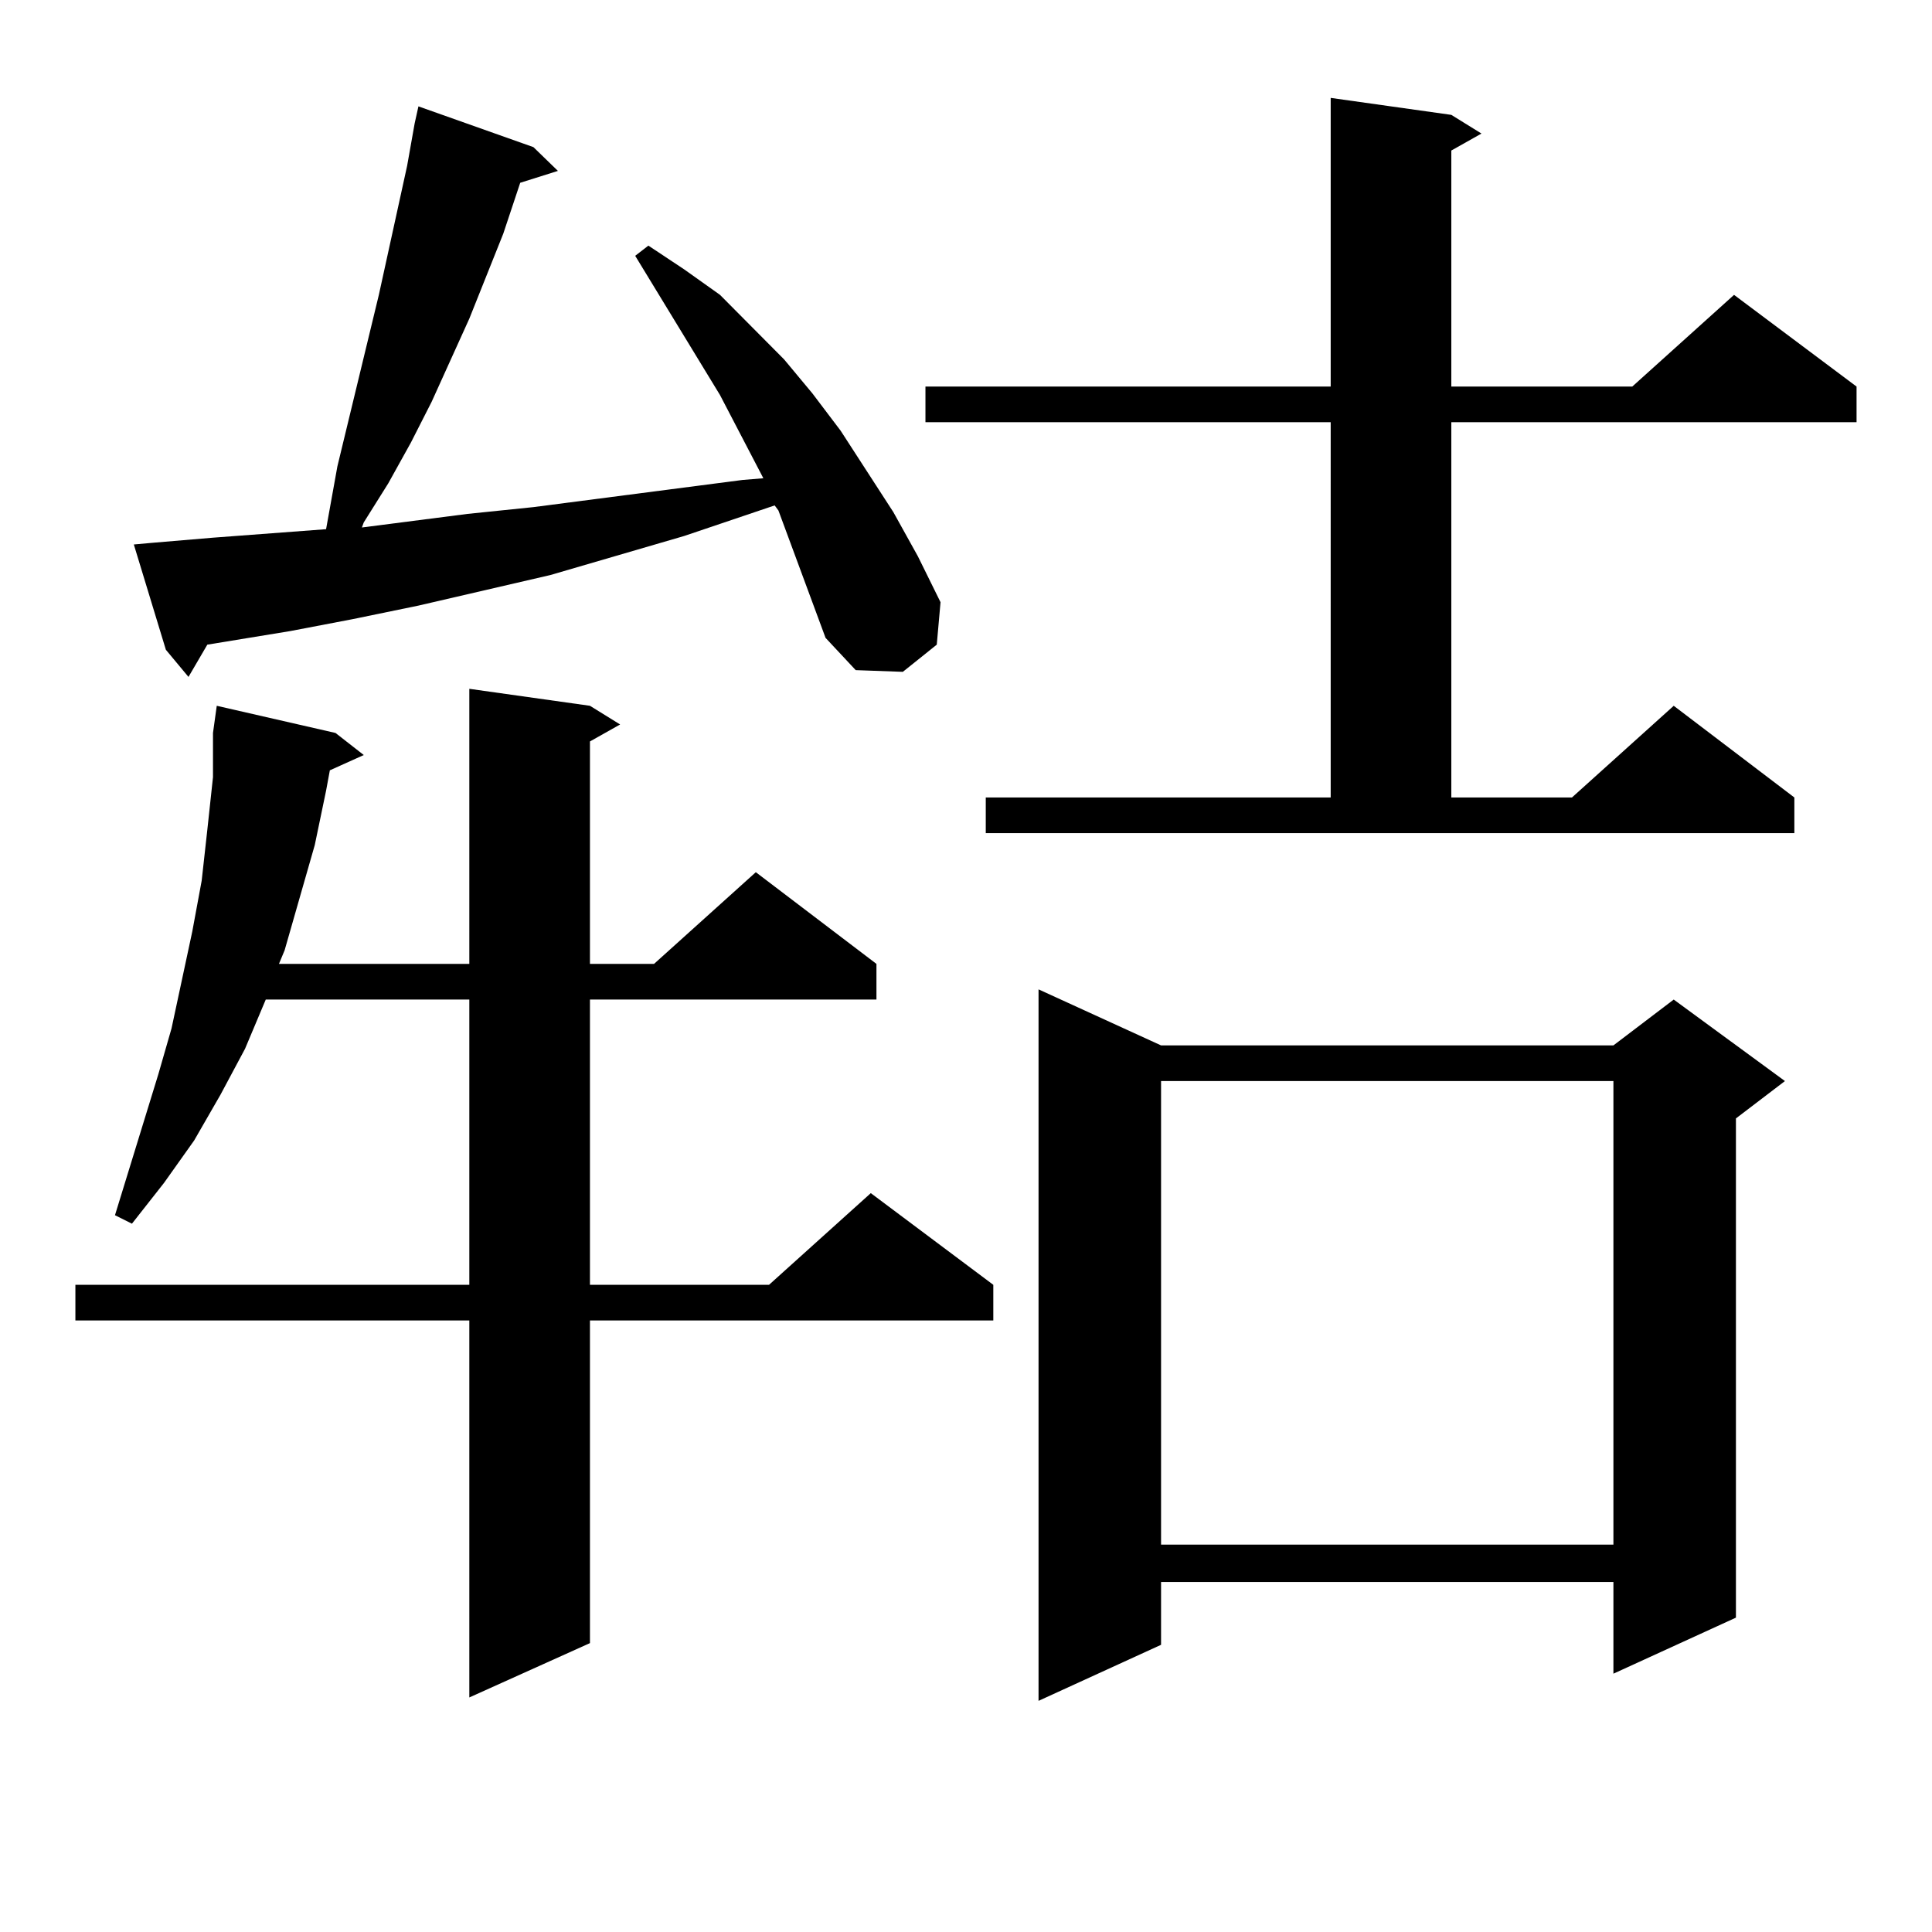 <?xml version="1.0" encoding="utf-8"?>
<!-- Generator: Adobe Illustrator 16.0.0, SVG Export Plug-In . SVG Version: 6.00 Build 0)  -->
<!DOCTYPE svg PUBLIC "-//W3C//DTD SVG 1.1//EN" "http://www.w3.org/Graphics/SVG/1.1/DTD/svg11.dtd">
<svg version="1.1" id="图层_1" xmlns="http://www.w3.org/2000/svg" xmlns:xlink="http://www.w3.org/1999/xlink" x="0px" y="0px"
	 width="1000px" height="1000px" viewBox="0 0 1000 1000" enable-background="new 0 0 1000 1000" xml:space="preserve">
<path d="M305.359,365.316l15.609,9.668l-15.609,8.789V498.91h33.17l52.682-47.461l62.438,47.461v18.457H305.359v147.656h92.681
	l52.682-47.461l63.413,47.461v18.457H305.359v166.992l-62.438,28.125V683.48H39.024v-18.457h203.897V517.367H137.558l-10.731,25.488
	l-12.683,23.73l-13.658,23.73l-15.609,21.973l-16.585,21.094l-8.78-4.395l22.438-72.949l6.829-23.73l10.731-50.098l4.878-26.367
	l2.927-26.367l2.927-27.246v-22.852l1.951-14.063l61.462,14.063l14.634,11.426l-17.561,7.91l-1.951,10.547l-5.854,28.125
	l-7.805,27.246l-7.805,27.246l-2.927,7.031h98.534V356.527L305.359,365.316z M427.307,330.16l-24.39-65.918l-1.951-2.637
	l-46.828,15.82l-69.267,20.215l-68.291,15.82l-34.146,7.031l-32.194,6.152l-32.194,5.273l-10.731,1.758l-9.756,16.699
	l-11.707-14.063L69.267,281.82l9.756-0.879l31.219-2.637l58.535-4.395l5.854-32.52l21.463-88.77l14.634-66.797l3.902-21.973
	l1.951-8.789l59.511,21.094l12.683,12.305l-19.512,6.152l-8.78,26.367l-17.561,43.945l-19.512,43.066l-10.731,21.094l-11.707,21.094
	l-12.683,20.215l-0.976,2.637l20.487-2.637L241.946,266l34.146-3.516l108.29-14.063l10.731-0.879l-22.438-43.066l-43.901-72.07
	l6.829-5.273l18.536,12.305l18.536,13.184l33.17,33.398l14.634,17.578l14.634,19.336l27.316,42.188l12.683,22.852l11.707,23.73
	l-1.951,21.973l-17.561,14.063l-24.39-0.879L427.307,330.16z M510.232,412.777h178.532V218.539H479.013v-18.457h209.751V50.668
	l62.438,8.789l15.609,9.668l-15.609,8.789v122.168h93.656l52.682-47.461l63.413,47.461v18.457H751.202v194.238h62.438l52.682-47.461
	l62.438,47.461v18.457H510.232V412.777z M600.961,541.097h234.141l31.219-23.73l57.56,42.188l-25.365,19.336v258.398l-63.413,29.004
	v-47.461H600.961v32.52l-63.413,29.004V512.094L600.961,541.097z M600.961,559.554v239.941h234.141V559.554H600.961z"/>
</svg>
